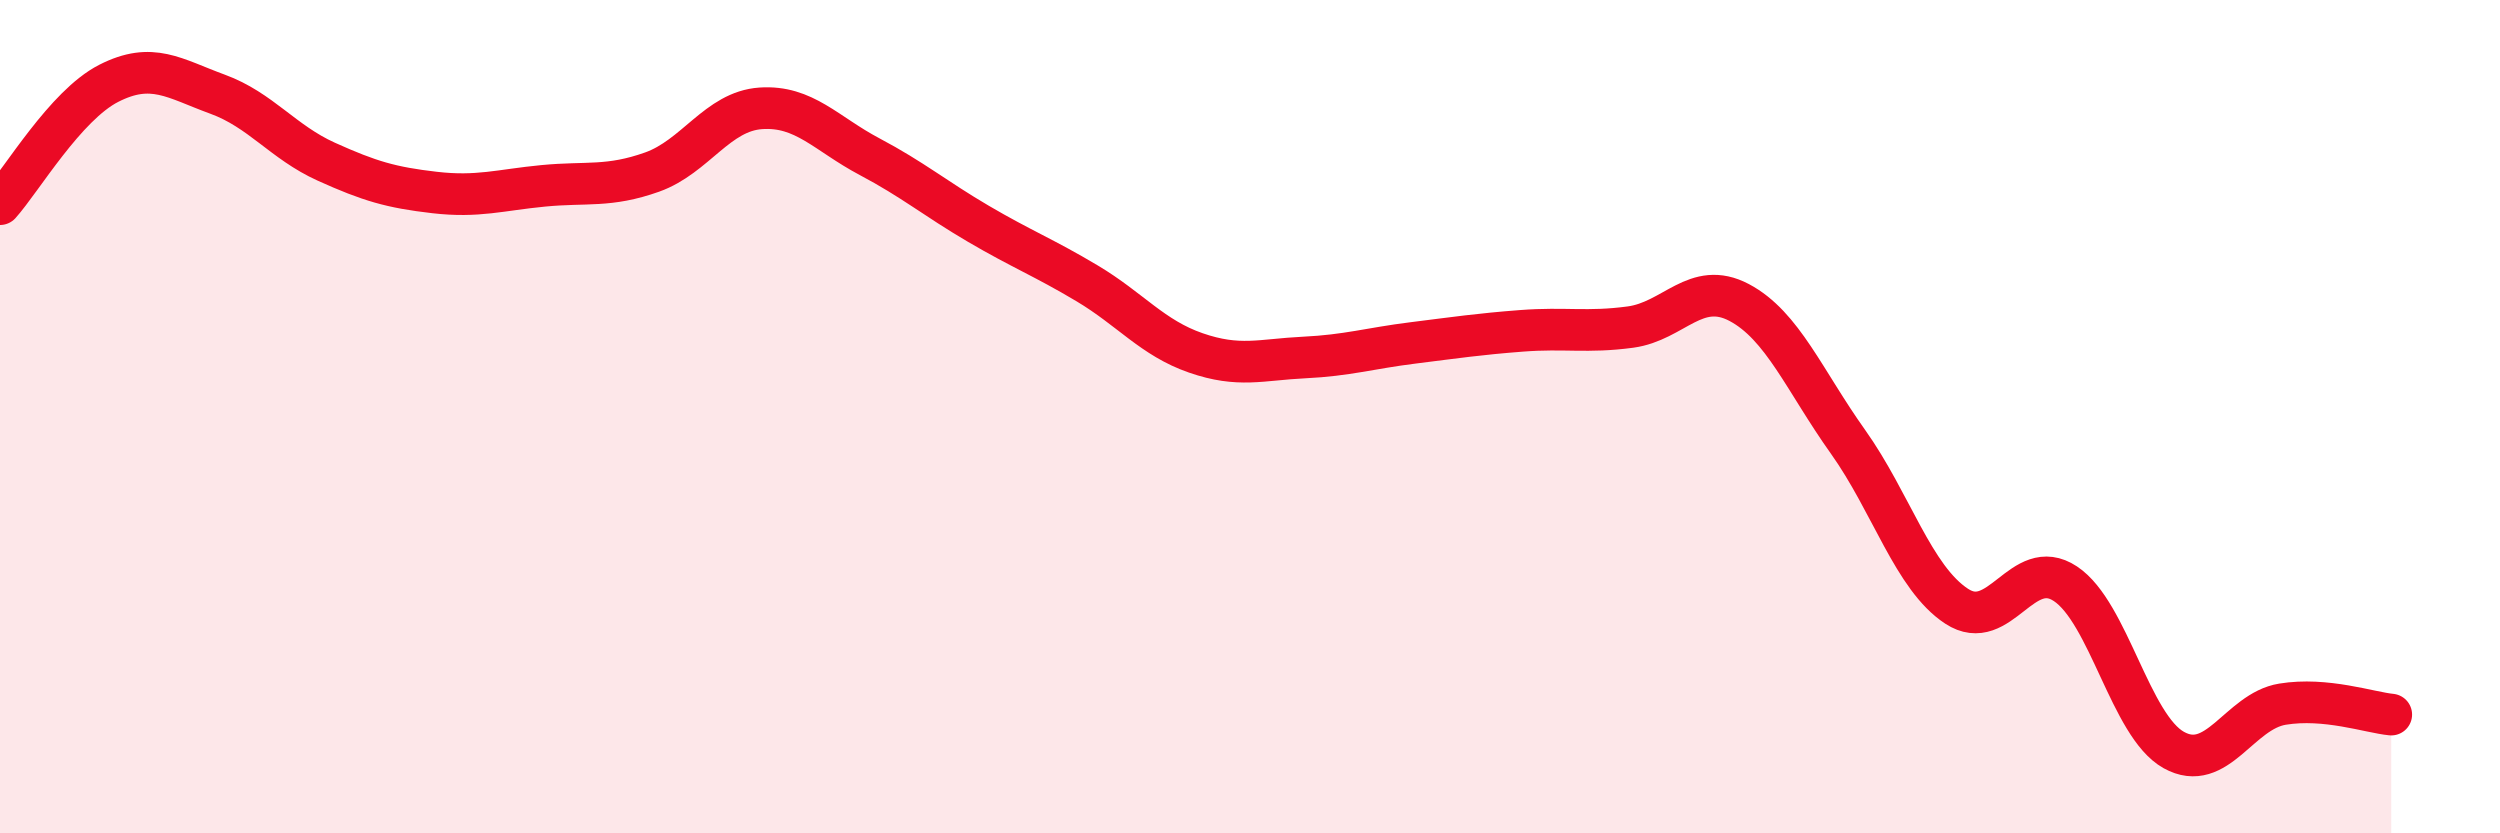 
    <svg width="60" height="20" viewBox="0 0 60 20" xmlns="http://www.w3.org/2000/svg">
      <path
        d="M 0,4.9 C 0.52,4.32 1.57,2.53 2.61,2 C 3.65,1.47 4.18,1.88 5.22,2.26 C 6.26,2.64 6.79,3.41 7.83,3.88 C 8.87,4.35 9.39,4.5 10.43,4.62 C 11.47,4.74 12,4.56 13.04,4.46 C 14.08,4.36 14.61,4.5 15.65,4.13 C 16.69,3.76 17.22,2.67 18.26,2.6 C 19.3,2.53 19.83,3.21 20.87,3.76 C 21.91,4.31 22.44,4.76 23.48,5.37 C 24.52,5.98 25.05,6.18 26.09,6.8 C 27.13,7.42 27.66,8.11 28.7,8.47 C 29.74,8.83 30.26,8.63 31.3,8.58 C 32.34,8.53 32.87,8.36 33.91,8.23 C 34.95,8.1 35.48,8.02 36.52,7.94 C 37.56,7.86 38.09,7.99 39.13,7.85 C 40.17,7.71 40.7,6.71 41.74,7.26 C 42.78,7.81 43.31,9.14 44.35,10.6 C 45.39,12.06 45.92,13.87 46.96,14.55 C 48,15.23 48.53,13.32 49.57,14.01 C 50.61,14.7 51.13,17.42 52.17,18 C 53.21,18.58 53.74,17.07 54.78,16.9 C 55.82,16.73 56.87,17.1 57.39,17.15L57.39 20L0 20Z"
        fill="#EB0A25"
        opacity="0.1"
        stroke-linecap="round"
        stroke-linejoin="round"
      />
      <path
        d="M 0,4.9 C 0.52,4.32 1.57,2.53 2.61,2 C 3.65,1.47 4.18,1.88 5.22,2.26 C 6.26,2.64 6.79,3.41 7.83,3.88 C 8.87,4.35 9.39,4.5 10.43,4.62 C 11.47,4.74 12,4.56 13.04,4.46 C 14.08,4.36 14.61,4.5 15.65,4.13 C 16.69,3.76 17.22,2.67 18.26,2.6 C 19.3,2.53 19.83,3.21 20.87,3.76 C 21.91,4.31 22.44,4.76 23.48,5.37 C 24.52,5.98 25.05,6.18 26.09,6.8 C 27.13,7.42 27.66,8.11 28.7,8.47 C 29.74,8.83 30.26,8.63 31.3,8.58 C 32.34,8.53 32.87,8.36 33.91,8.23 C 34.95,8.1 35.48,8.02 36.52,7.94 C 37.56,7.86 38.09,7.99 39.13,7.85 C 40.17,7.71 40.7,6.71 41.74,7.26 C 42.78,7.81 43.31,9.14 44.35,10.6 C 45.39,12.06 45.92,13.87 46.96,14.55 C 48,15.23 48.53,13.32 49.57,14.01 C 50.61,14.7 51.13,17.42 52.17,18 C 53.21,18.58 53.74,17.07 54.78,16.9 C 55.82,16.73 56.87,17.1 57.39,17.15"
        stroke="#EB0A25"
        stroke-width="1"
        fill="none"
        stroke-linecap="round"
        stroke-linejoin="round"
      />
    </svg>
  